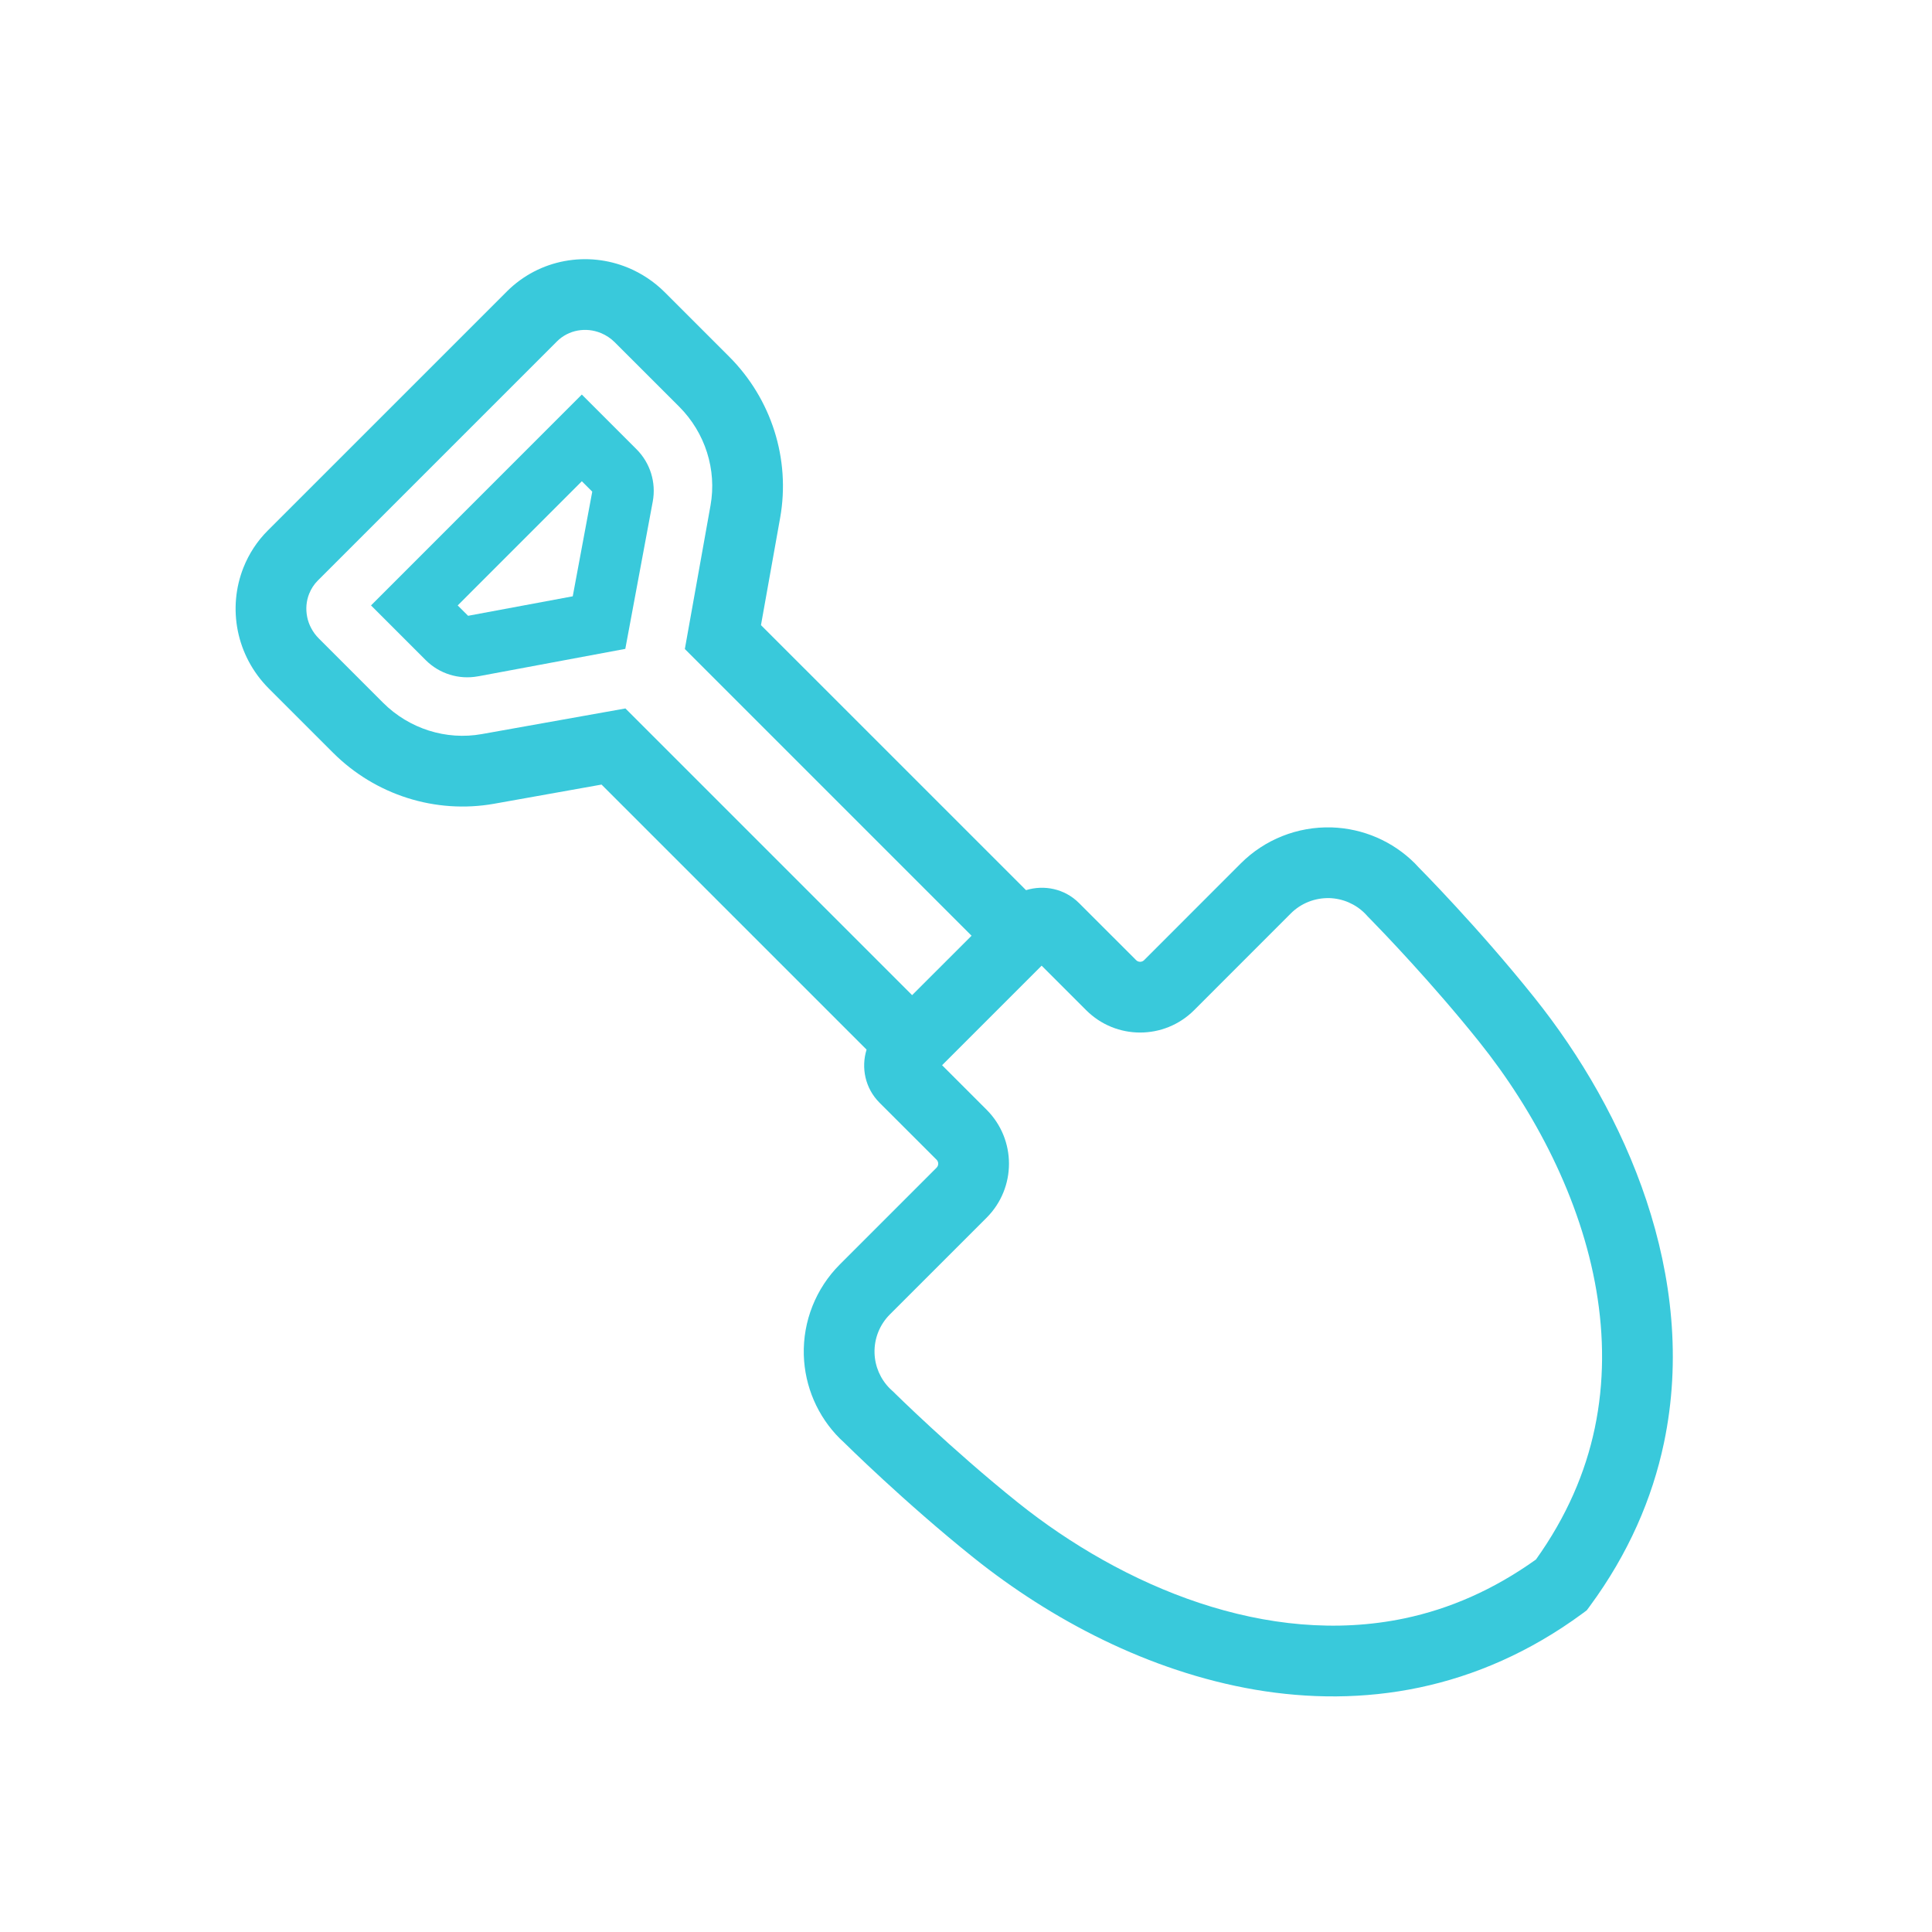 <svg width="82" height="82" viewBox="0 0 82 82" fill="none" xmlns="http://www.w3.org/2000/svg">
<path d="M56.513 35.117C56.516 35.118 56.518 35.118 56.52 35.118L56.727 35.124L56.513 35.117Z" fill="#39C9DB"/>
<path d="M69.879 50.953C68.805 47.726 67.078 44.783 65.121 42.338C62.737 39.355 60.229 36.831 60.208 36.81C60.157 36.754 60.106 36.698 60.053 36.645C59.115 35.707 57.853 35.16 56.52 35.118H56.512C55.076 35.076 53.682 35.627 52.664 36.645L48.559 40.752C48.466 40.846 48.313 40.843 48.224 40.754L45.797 38.328C45.188 37.719 44.318 37.544 43.548 37.781L32.298 26.532L33.112 21.977C33.556 19.486 32.742 16.931 30.947 15.136L28.218 12.407C27.759 11.949 27.224 11.598 26.65 11.36H26.648C25.793 11.007 24.862 10.915 23.971 11.079C23.97 11.079 23.969 11.08 23.968 11.08C23.969 11.08 23.97 11.079 23.97 11.079L23.916 11.089L23.966 11.08C23.062 11.247 22.203 11.682 21.515 12.368L21.514 12.37L21.512 12.372L11.37 22.513C11.368 22.515 11.367 22.516 11.365 22.518C10.906 22.976 10.562 23.514 10.333 24.089C9.993 24.947 9.915 25.876 10.091 26.763L10.079 26.703L10.092 26.766V26.768C10.092 26.768 10.093 26.77 10.092 26.77V26.769C10.273 27.674 10.717 28.528 11.405 29.219L14.135 31.948C15.931 33.743 18.485 34.556 20.975 34.113L25.531 33.3L36.78 44.549C36.542 45.319 36.718 46.185 37.324 46.797L37.327 46.8L39.753 49.224C39.843 49.314 39.844 49.467 39.751 49.56L35.645 53.667C34.629 54.683 34.075 56.074 34.116 57.514C34.156 58.848 34.703 60.114 35.643 61.053C35.697 61.107 35.753 61.159 35.81 61.21C35.845 61.244 38.362 63.743 41.337 66.125C44.597 68.729 48.743 70.939 53.267 71.715C55.528 72.1 57.886 72.12 60.241 71.624C62.597 71.129 64.945 70.115 67.163 68.483L67.347 68.346L67.482 68.163C69.115 65.945 70.128 63.598 70.623 61.242C71.367 57.704 70.951 54.177 69.879 50.953ZM38.713 42.237L26.545 30.069L20.448 31.157C18.938 31.428 17.366 30.933 16.258 29.826L13.529 27.096C13.272 26.841 13.099 26.503 13.037 26.184L13.037 26.182C12.97 25.844 12.999 25.511 13.123 25.197L13.125 25.195C13.204 24.994 13.331 24.797 13.488 24.641L23.637 14.492L23.638 14.491C23.877 14.249 24.199 14.088 24.51 14.032L24.515 14.031C24.845 13.971 25.182 14.003 25.505 14.136C25.715 14.221 25.924 14.358 26.095 14.53L28.825 17.259C29.933 18.367 30.428 19.939 30.157 21.449L29.067 27.546L41.236 39.715L38.713 42.237ZM67.685 60.624C67.289 62.504 66.493 64.367 65.191 66.19C63.366 67.494 61.504 68.289 59.624 68.686C56.709 69.299 53.729 68.971 50.899 68.031C48.072 67.093 45.411 65.54 43.212 63.78C41.798 62.649 40.468 61.466 39.498 60.572C39.013 60.125 38.616 59.748 38.343 59.486C38.206 59.355 38.1 59.252 38.029 59.182C37.958 59.112 37.924 59.078 37.924 59.078L37.894 59.049L37.862 59.022L37.766 58.931C37.367 58.532 37.134 57.993 37.118 57.426C37.1 56.814 37.335 56.223 37.768 55.789L41.876 51.682L41.877 51.681C43.139 50.414 43.141 48.368 41.876 47.102L39.985 45.211L44.21 40.986L46.101 42.876C47.367 44.141 49.414 44.139 50.68 42.877L54.787 38.768C55.218 38.337 55.812 38.102 56.424 38.119C56.425 38.118 56.425 38.118 56.425 38.118L56.613 38.124L56.424 38.119C56.992 38.135 57.532 38.37 57.931 38.769L58.021 38.864L58.048 38.895L58.078 38.925C58.078 38.925 58.111 38.958 58.18 39.029C58.667 39.526 60.798 41.737 62.778 44.213C65.129 47.146 67.098 50.897 67.754 54.772C68.084 56.711 68.094 58.679 67.685 60.624Z" fill="#39C9DB"/>
<path d="M10.334 24.087V24.088L10.383 23.961L10.334 24.087Z" fill="#39C9DB"/>
<path d="M24.694 16.746L15.747 25.696L18.069 28.018C18.65 28.599 19.479 28.853 20.281 28.706L20.337 28.697L26.54 27.54L27.695 21.34L27.706 21.282C27.853 20.479 27.599 19.652 27.018 19.07L24.694 16.746ZM24.309 25.309L19.867 26.136L19.426 25.696L24.695 20.426L25.137 20.867L24.309 25.309Z" fill="#39C9DB"/>
</svg>
